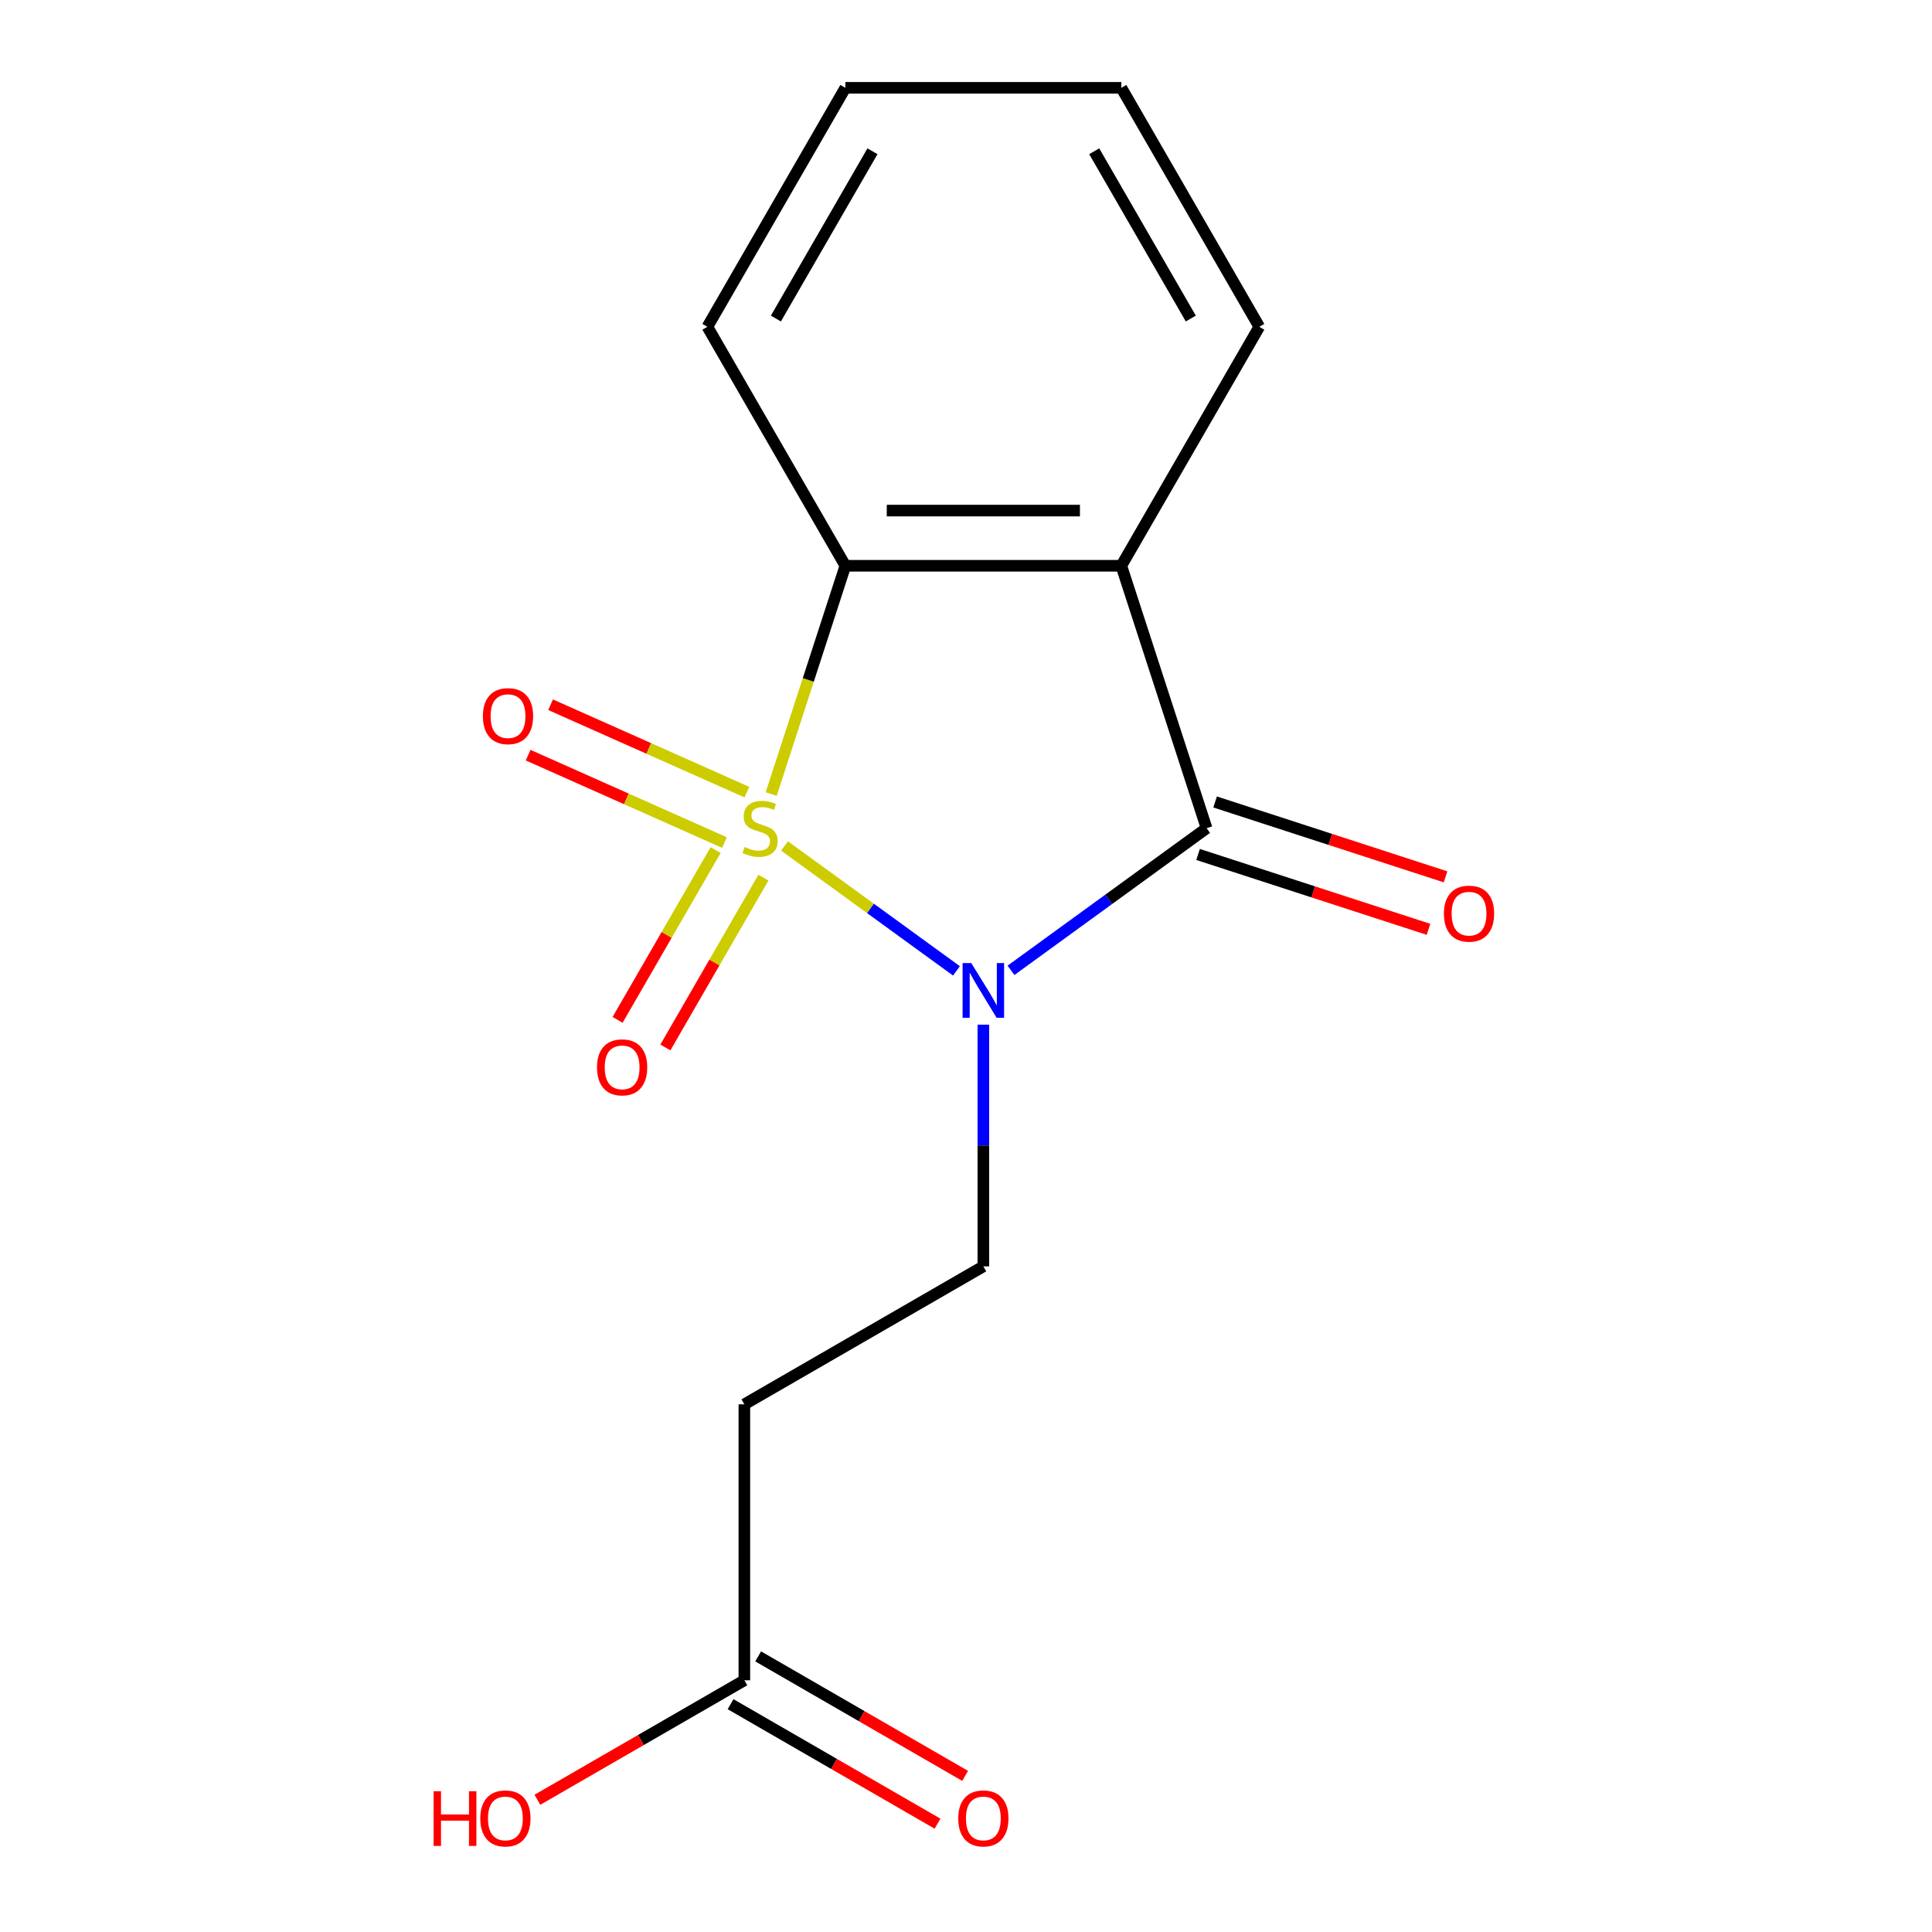 <?xml version='1.0' encoding='iso-8859-1'?>
<svg version='1.1' baseProfile='full'
              xmlns='http://www.w3.org/2000/svg'
                      xmlns:rdkit='http://www.rdkit.org/xml'
                      xmlns:xlink='http://www.w3.org/1999/xlink'
                  xml:space='preserve'
width='1000px' height='1000px' viewBox='0 0 1000 1000'>
<!-- END OF HEADER -->
<rect style='opacity:1.0;fill:#FFFFFF;stroke:none' width='1000' height='1000' x='0' y='0'> </rect>
<path class='bond-0' d='M 406.077,437.876 L 450.567,470.2' style='fill:none;fill-rule:evenodd;stroke:#CCCC00;stroke-width:6px;stroke-linecap:butt;stroke-linejoin:miter;stroke-opacity:1' />
<path class='bond-0' d='M 450.567,470.2 L 495.058,502.525' style='fill:none;fill-rule:evenodd;stroke:#0000FF;stroke-width:6px;stroke-linecap:butt;stroke-linejoin:miter;stroke-opacity:1' />
<path class='bond-3' d='M 399.174,410.994 L 418.368,351.919' style='fill:none;fill-rule:evenodd;stroke:#CCCC00;stroke-width:6px;stroke-linecap:butt;stroke-linejoin:miter;stroke-opacity:1' />
<path class='bond-3' d='M 418.368,351.919 L 437.563,292.844' style='fill:none;fill-rule:evenodd;stroke:#000000;stroke-width:6px;stroke-linecap:butt;stroke-linejoin:miter;stroke-opacity:1' />
<path class='bond-5' d='M 370.404,439.994 L 345.033,483.937' style='fill:none;fill-rule:evenodd;stroke:#CCCC00;stroke-width:6px;stroke-linecap:butt;stroke-linejoin:miter;stroke-opacity:1' />
<path class='bond-5' d='M 345.033,483.937 L 319.663,527.88' style='fill:none;fill-rule:evenodd;stroke:#FF0000;stroke-width:6px;stroke-linecap:butt;stroke-linejoin:miter;stroke-opacity:1' />
<path class='bond-5' d='M 395.143,454.277 L 369.772,498.22' style='fill:none;fill-rule:evenodd;stroke:#CCCC00;stroke-width:6px;stroke-linecap:butt;stroke-linejoin:miter;stroke-opacity:1' />
<path class='bond-5' d='M 369.772,498.22 L 344.402,542.163' style='fill:none;fill-rule:evenodd;stroke:#FF0000;stroke-width:6px;stroke-linecap:butt;stroke-linejoin:miter;stroke-opacity:1' />
<path class='bond-6' d='M 386.584,410.004 L 335.781,387.385' style='fill:none;fill-rule:evenodd;stroke:#CCCC00;stroke-width:6px;stroke-linecap:butt;stroke-linejoin:miter;stroke-opacity:1' />
<path class='bond-6' d='M 335.781,387.385 L 284.978,364.765' style='fill:none;fill-rule:evenodd;stroke:#FF0000;stroke-width:6px;stroke-linecap:butt;stroke-linejoin:miter;stroke-opacity:1' />
<path class='bond-6' d='M 374.966,436.1 L 324.162,413.481' style='fill:none;fill-rule:evenodd;stroke:#CCCC00;stroke-width:6px;stroke-linecap:butt;stroke-linejoin:miter;stroke-opacity:1' />
<path class='bond-6' d='M 324.162,413.481 L 273.359,390.862' style='fill:none;fill-rule:evenodd;stroke:#FF0000;stroke-width:6px;stroke-linecap:butt;stroke-linejoin:miter;stroke-opacity:1' />
<path class='bond-1' d='M 523.289,502.241 L 573.91,465.463' style='fill:none;fill-rule:evenodd;stroke:#0000FF;stroke-width:6px;stroke-linecap:butt;stroke-linejoin:miter;stroke-opacity:1' />
<path class='bond-1' d='M 573.91,465.463 L 624.531,428.684' style='fill:none;fill-rule:evenodd;stroke:#000000;stroke-width:6px;stroke-linecap:butt;stroke-linejoin:miter;stroke-opacity:1' />
<path class='bond-4' d='M 508.978,530.369 L 508.978,592.919' style='fill:none;fill-rule:evenodd;stroke:#0000FF;stroke-width:6px;stroke-linecap:butt;stroke-linejoin:miter;stroke-opacity:1' />
<path class='bond-4' d='M 508.978,592.919 L 508.978,655.469' style='fill:none;fill-rule:evenodd;stroke:#000000;stroke-width:6px;stroke-linecap:butt;stroke-linejoin:miter;stroke-opacity:1' />
<path class='bond-9' d='M 620.117,442.268 L 679.752,461.645' style='fill:none;fill-rule:evenodd;stroke:#000000;stroke-width:6px;stroke-linecap:butt;stroke-linejoin:miter;stroke-opacity:1' />
<path class='bond-9' d='M 679.752,461.645 L 739.386,481.021' style='fill:none;fill-rule:evenodd;stroke:#FF0000;stroke-width:6px;stroke-linecap:butt;stroke-linejoin:miter;stroke-opacity:1' />
<path class='bond-9' d='M 628.944,415.1 L 688.579,434.477' style='fill:none;fill-rule:evenodd;stroke:#000000;stroke-width:6px;stroke-linecap:butt;stroke-linejoin:miter;stroke-opacity:1' />
<path class='bond-9' d='M 688.579,434.477 L 748.214,453.853' style='fill:none;fill-rule:evenodd;stroke:#FF0000;stroke-width:6px;stroke-linecap:butt;stroke-linejoin:miter;stroke-opacity:1' />
<path class='bond-16' d='M 624.531,428.684 L 580.394,292.844' style='fill:none;fill-rule:evenodd;stroke:#000000;stroke-width:6px;stroke-linecap:butt;stroke-linejoin:miter;stroke-opacity:1' />
<path class='bond-2' d='M 580.394,292.844 L 437.563,292.844' style='fill:none;fill-rule:evenodd;stroke:#000000;stroke-width:6px;stroke-linecap:butt;stroke-linejoin:miter;stroke-opacity:1' />
<path class='bond-2' d='M 558.969,264.278 L 458.987,264.278' style='fill:none;fill-rule:evenodd;stroke:#000000;stroke-width:6px;stroke-linecap:butt;stroke-linejoin:miter;stroke-opacity:1' />
<path class='bond-11' d='M 580.394,292.844 L 651.809,169.15' style='fill:none;fill-rule:evenodd;stroke:#000000;stroke-width:6px;stroke-linecap:butt;stroke-linejoin:miter;stroke-opacity:1' />
<path class='bond-13' d='M 437.563,292.844 L 366.148,169.15' style='fill:none;fill-rule:evenodd;stroke:#000000;stroke-width:6px;stroke-linecap:butt;stroke-linejoin:miter;stroke-opacity:1' />
<path class='bond-7' d='M 508.978,655.469 L 385.283,726.884' style='fill:none;fill-rule:evenodd;stroke:#000000;stroke-width:6px;stroke-linecap:butt;stroke-linejoin:miter;stroke-opacity:1' />
<path class='bond-8' d='M 385.283,726.884 L 385.283,869.715' style='fill:none;fill-rule:evenodd;stroke:#000000;stroke-width:6px;stroke-linecap:butt;stroke-linejoin:miter;stroke-opacity:1' />
<path class='bond-10' d='M 378.142,882.084 L 431.704,913.008' style='fill:none;fill-rule:evenodd;stroke:#000000;stroke-width:6px;stroke-linecap:butt;stroke-linejoin:miter;stroke-opacity:1' />
<path class='bond-10' d='M 431.704,913.008 L 485.266,943.933' style='fill:none;fill-rule:evenodd;stroke:#FF0000;stroke-width:6px;stroke-linecap:butt;stroke-linejoin:miter;stroke-opacity:1' />
<path class='bond-10' d='M 392.425,857.345 L 445.987,888.269' style='fill:none;fill-rule:evenodd;stroke:#000000;stroke-width:6px;stroke-linecap:butt;stroke-linejoin:miter;stroke-opacity:1' />
<path class='bond-10' d='M 445.987,888.269 L 499.549,919.194' style='fill:none;fill-rule:evenodd;stroke:#FF0000;stroke-width:6px;stroke-linecap:butt;stroke-linejoin:miter;stroke-opacity:1' />
<path class='bond-12' d='M 385.283,869.715 L 331.721,900.639' style='fill:none;fill-rule:evenodd;stroke:#000000;stroke-width:6px;stroke-linecap:butt;stroke-linejoin:miter;stroke-opacity:1' />
<path class='bond-12' d='M 331.721,900.639 L 278.159,931.563' style='fill:none;fill-rule:evenodd;stroke:#FF0000;stroke-width:6px;stroke-linecap:butt;stroke-linejoin:miter;stroke-opacity:1' />
<path class='bond-17' d='M 651.809,169.15 L 580.394,45.455' style='fill:none;fill-rule:evenodd;stroke:#000000;stroke-width:6px;stroke-linecap:butt;stroke-linejoin:miter;stroke-opacity:1' />
<path class='bond-17' d='M 616.358,164.878 L 566.367,78.292' style='fill:none;fill-rule:evenodd;stroke:#000000;stroke-width:6px;stroke-linecap:butt;stroke-linejoin:miter;stroke-opacity:1' />
<path class='bond-15' d='M 366.148,169.15 L 437.563,45.455' style='fill:none;fill-rule:evenodd;stroke:#000000;stroke-width:6px;stroke-linecap:butt;stroke-linejoin:miter;stroke-opacity:1' />
<path class='bond-15' d='M 401.599,164.878 L 451.59,78.292' style='fill:none;fill-rule:evenodd;stroke:#000000;stroke-width:6px;stroke-linecap:butt;stroke-linejoin:miter;stroke-opacity:1' />
<path class='bond-14' d='M 580.394,45.455 L 437.563,45.455' style='fill:none;fill-rule:evenodd;stroke:#000000;stroke-width:6px;stroke-linecap:butt;stroke-linejoin:miter;stroke-opacity:1' />
<path  class='atom-0' d='M 385.426 438.404
Q 385.746 438.524, 387.066 439.084
Q 388.386 439.644, 389.826 440.004
Q 391.306 440.324, 392.746 440.324
Q 395.426 440.324, 396.986 439.044
Q 398.546 437.724, 398.546 435.444
Q 398.546 433.884, 397.746 432.924
Q 396.986 431.964, 395.786 431.444
Q 394.586 430.924, 392.586 430.324
Q 390.066 429.564, 388.546 428.844
Q 387.066 428.124, 385.986 426.604
Q 384.946 425.084, 384.946 422.524
Q 384.946 418.964, 387.346 416.764
Q 389.786 414.564, 394.586 414.564
Q 397.866 414.564, 401.586 416.124
L 400.666 419.204
Q 397.266 417.804, 394.706 417.804
Q 391.946 417.804, 390.426 418.964
Q 388.906 420.084, 388.946 422.044
Q 388.946 423.564, 389.706 424.484
Q 390.506 425.404, 391.626 425.924
Q 392.786 426.444, 394.706 427.044
Q 397.266 427.844, 398.786 428.644
Q 400.306 429.444, 401.386 431.084
Q 402.506 432.684, 402.506 435.444
Q 402.506 439.364, 399.866 441.484
Q 397.266 443.564, 392.906 443.564
Q 390.386 443.564, 388.466 443.004
Q 386.586 442.484, 384.346 441.564
L 385.426 438.404
' fill='#CCCC00'/>
<path  class='atom-1' d='M 502.718 498.478
L 511.998 513.478
Q 512.918 514.958, 514.398 517.638
Q 515.878 520.318, 515.958 520.478
L 515.958 498.478
L 519.718 498.478
L 519.718 526.798
L 515.838 526.798
L 505.878 510.398
Q 504.718 508.478, 503.478 506.278
Q 502.278 504.078, 501.918 503.398
L 501.918 526.798
L 498.238 526.798
L 498.238 498.478
L 502.718 498.478
' fill='#0000FF'/>
<path  class='atom-6' d='M 309.01 552.459
Q 309.01 545.659, 312.37 541.859
Q 315.73 538.059, 322.01 538.059
Q 328.29 538.059, 331.65 541.859
Q 335.01 545.659, 335.01 552.459
Q 335.01 559.339, 331.61 563.259
Q 328.21 567.139, 322.01 567.139
Q 315.77 567.139, 312.37 563.259
Q 309.01 559.379, 309.01 552.459
M 322.01 563.939
Q 326.33 563.939, 328.65 561.059
Q 331.01 558.139, 331.01 552.459
Q 331.01 546.899, 328.65 544.099
Q 326.33 541.259, 322.01 541.259
Q 317.69 541.259, 315.33 544.059
Q 313.01 546.859, 313.01 552.459
Q 313.01 558.179, 315.33 561.059
Q 317.69 563.939, 322.01 563.939
' fill='#FF0000'/>
<path  class='atom-7' d='M 249.944 370.67
Q 249.944 363.87, 253.304 360.07
Q 256.664 356.27, 262.944 356.27
Q 269.224 356.27, 272.584 360.07
Q 275.944 363.87, 275.944 370.67
Q 275.944 377.55, 272.544 381.47
Q 269.144 385.35, 262.944 385.35
Q 256.704 385.35, 253.304 381.47
Q 249.944 377.59, 249.944 370.67
M 262.944 382.15
Q 267.264 382.15, 269.584 379.27
Q 271.944 376.35, 271.944 370.67
Q 271.944 365.11, 269.584 362.31
Q 267.264 359.47, 262.944 359.47
Q 258.624 359.47, 256.264 362.27
Q 253.944 365.07, 253.944 370.67
Q 253.944 376.39, 256.264 379.27
Q 258.624 382.15, 262.944 382.15
' fill='#FF0000'/>
<path  class='atom-10' d='M 747.371 472.902
Q 747.371 466.102, 750.731 462.302
Q 754.091 458.502, 760.371 458.502
Q 766.651 458.502, 770.011 462.302
Q 773.371 466.102, 773.371 472.902
Q 773.371 479.782, 769.971 483.702
Q 766.571 487.582, 760.371 487.582
Q 754.131 487.582, 750.731 483.702
Q 747.371 479.822, 747.371 472.902
M 760.371 484.382
Q 764.691 484.382, 767.011 481.502
Q 769.371 478.582, 769.371 472.902
Q 769.371 467.342, 767.011 464.542
Q 764.691 461.702, 760.371 461.702
Q 756.051 461.702, 753.691 464.502
Q 751.371 467.302, 751.371 472.902
Q 751.371 478.622, 753.691 481.502
Q 756.051 484.382, 760.371 484.382
' fill='#FF0000'/>
<path  class='atom-11' d='M 495.978 941.21
Q 495.978 934.41, 499.338 930.61
Q 502.698 926.81, 508.978 926.81
Q 515.258 926.81, 518.618 930.61
Q 521.978 934.41, 521.978 941.21
Q 521.978 948.09, 518.578 952.01
Q 515.178 955.89, 508.978 955.89
Q 502.738 955.89, 499.338 952.01
Q 495.978 948.13, 495.978 941.21
M 508.978 952.69
Q 513.298 952.69, 515.618 949.81
Q 517.978 946.89, 517.978 941.21
Q 517.978 935.65, 515.618 932.85
Q 513.298 930.01, 508.978 930.01
Q 504.658 930.01, 502.298 932.81
Q 499.978 935.61, 499.978 941.21
Q 499.978 946.93, 502.298 949.81
Q 504.658 952.69, 508.978 952.69
' fill='#FF0000'/>
<path  class='atom-13' d='M 224.428 927.13
L 228.268 927.13
L 228.268 939.17
L 242.748 939.17
L 242.748 927.13
L 246.588 927.13
L 246.588 955.45
L 242.748 955.45
L 242.748 942.37
L 228.268 942.37
L 228.268 955.45
L 224.428 955.45
L 224.428 927.13
' fill='#FF0000'/>
<path  class='atom-13' d='M 248.588 941.21
Q 248.588 934.41, 251.948 930.61
Q 255.308 926.81, 261.588 926.81
Q 267.868 926.81, 271.228 930.61
Q 274.588 934.41, 274.588 941.21
Q 274.588 948.09, 271.188 952.01
Q 267.788 955.89, 261.588 955.89
Q 255.348 955.89, 251.948 952.01
Q 248.588 948.13, 248.588 941.21
M 261.588 952.69
Q 265.908 952.69, 268.228 949.81
Q 270.588 946.89, 270.588 941.21
Q 270.588 935.65, 268.228 932.85
Q 265.908 930.01, 261.588 930.01
Q 257.268 930.01, 254.908 932.81
Q 252.588 935.61, 252.588 941.21
Q 252.588 946.93, 254.908 949.81
Q 257.268 952.69, 261.588 952.69
' fill='#FF0000'/>
</svg>

